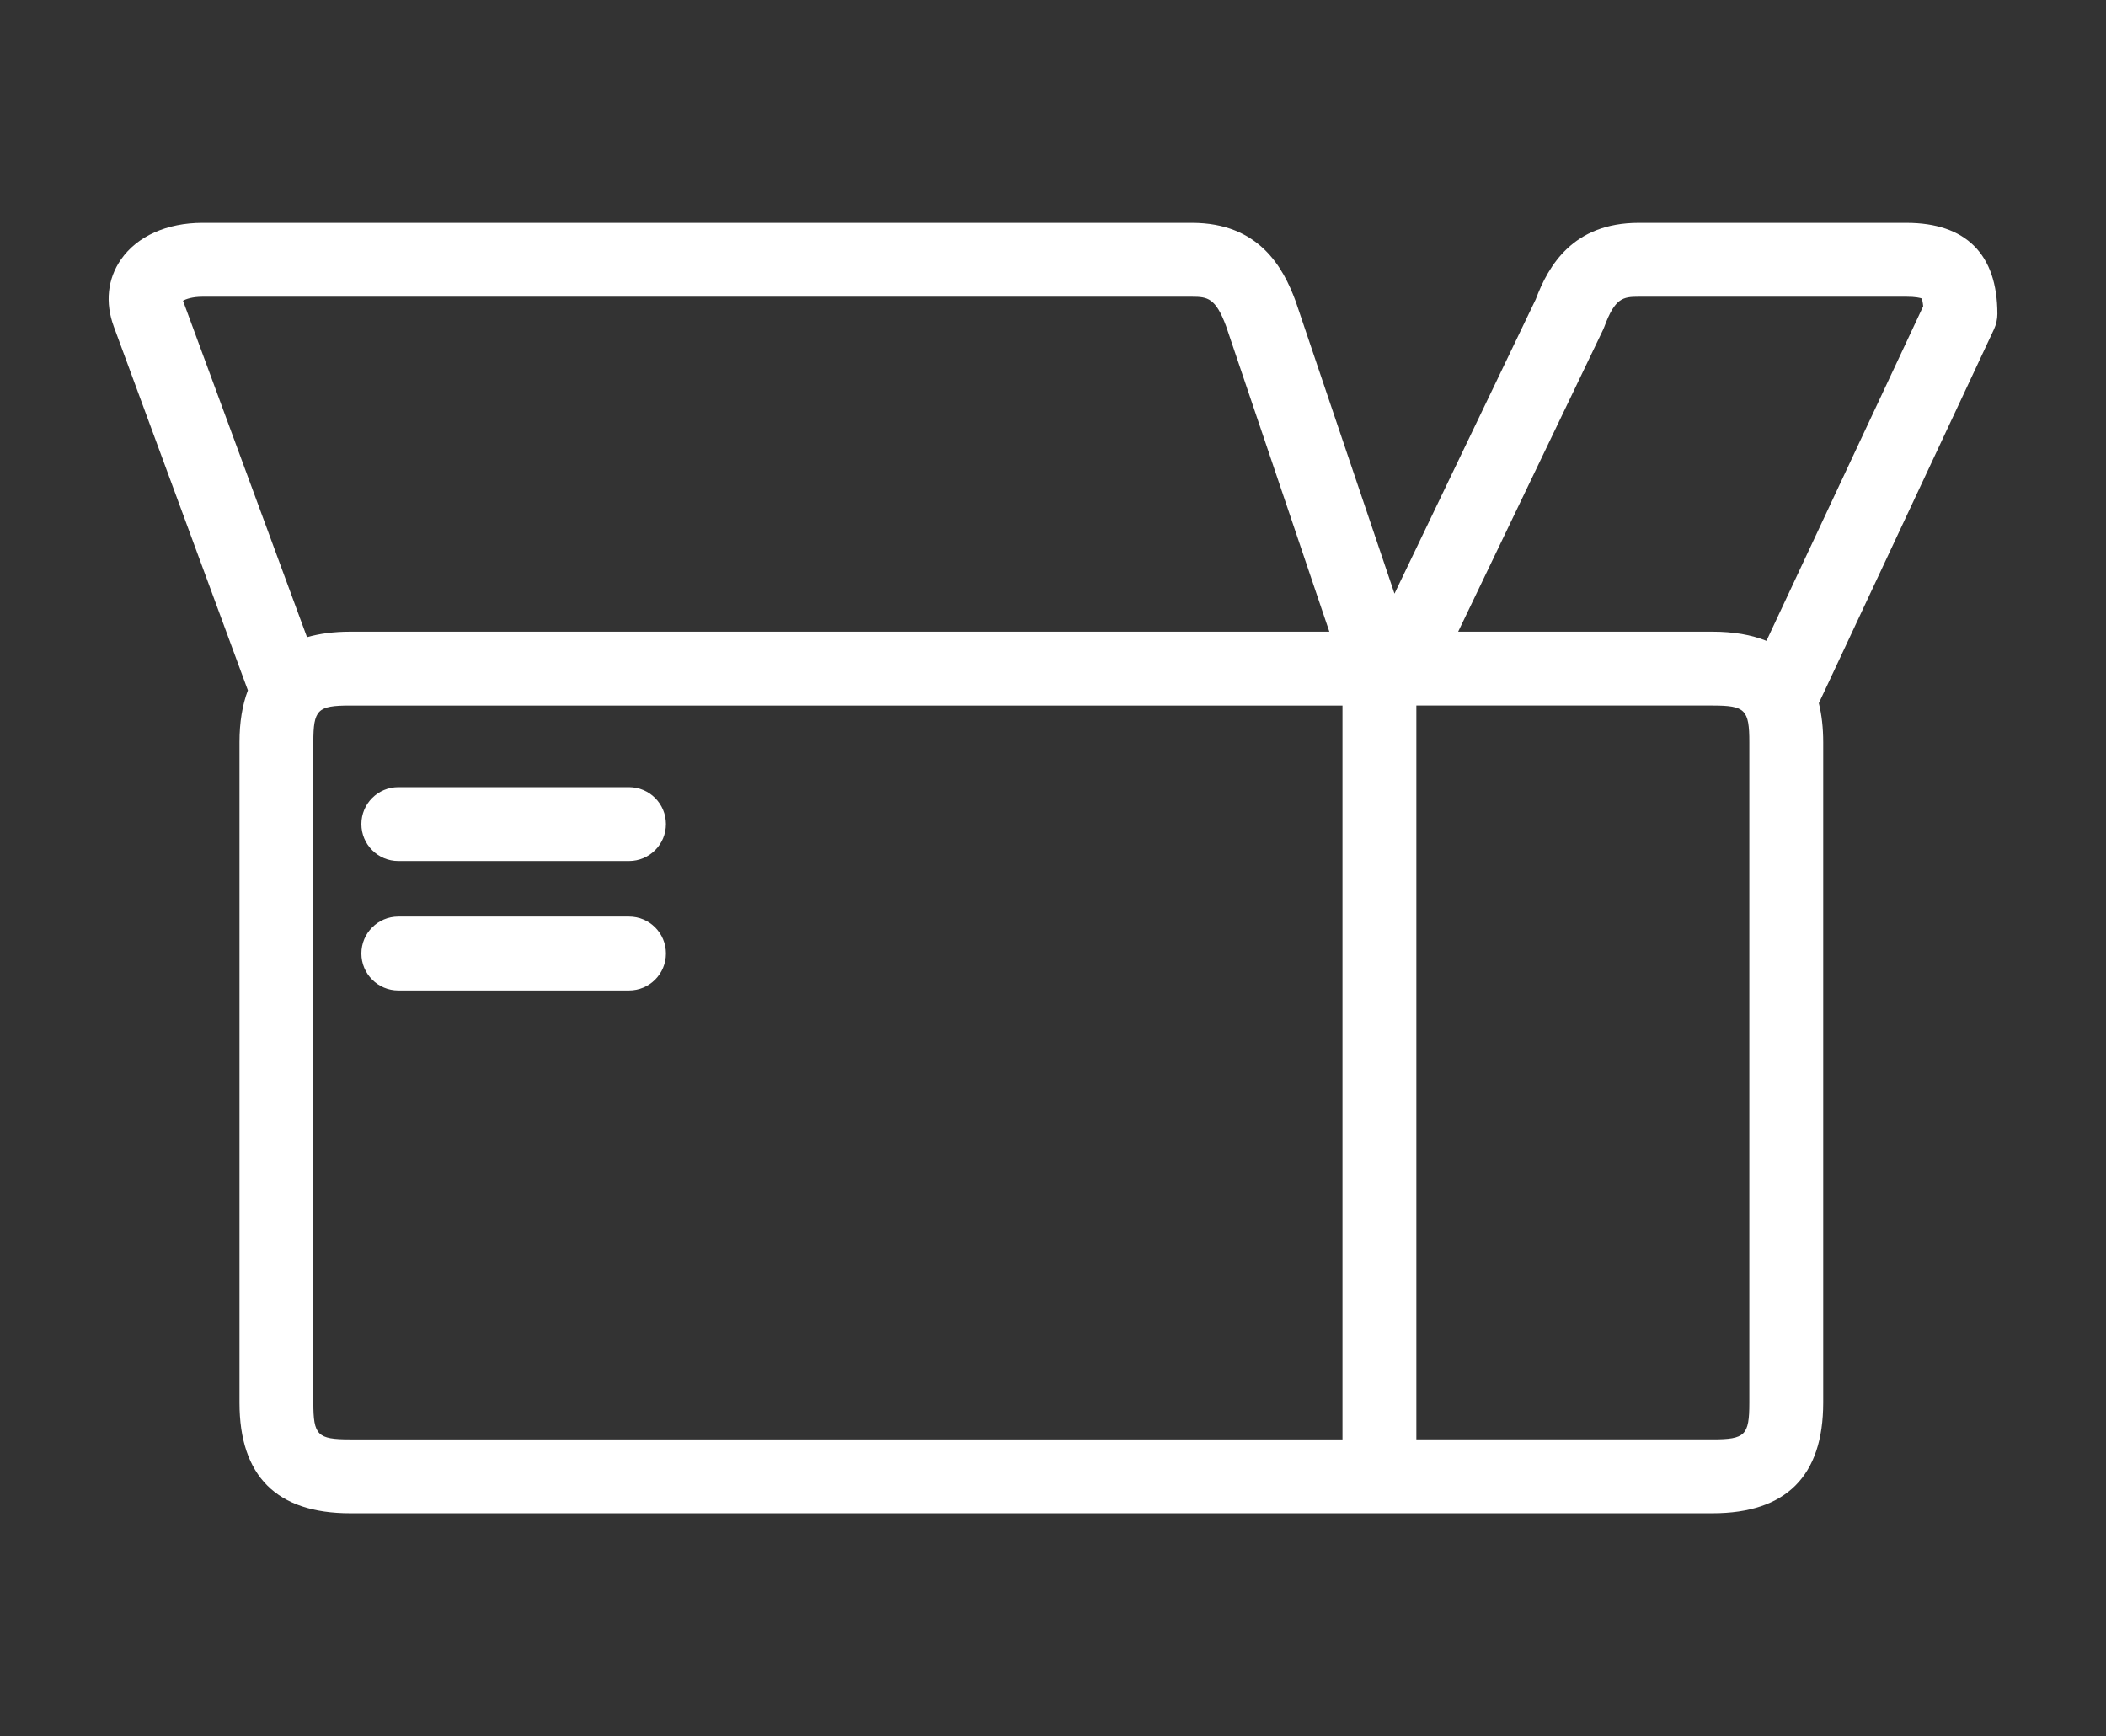 <?xml version="1.0" encoding="UTF-8"?>
<svg xmlns="http://www.w3.org/2000/svg" id="Ebene_3" version="1.1" viewBox="0 0 311.811 257.071">
  <rect x="0" y="0" width="311.811" height="257.071" fill="#333333" stroke="none"/>
  <defs>
    <style>
      .st0 {
        fill: #fff;
      }
    </style>
  </defs>
  <path class="st0" d="M295.727,46.465c0-8.809-4.656-13.465-13.465-13.465h-39.638c-9.759,0-13.386,6.386-15.246,11.322l-20.913,43.582-14.595-43.19c-.016-.047-.032-.094-.049-.14-1.831-4.969-5.413-11.574-15.339-11.574H29.977c-5.267,0-9.663,1.974-12.06,5.416-1.997,2.867-2.375,6.398-1.067,9.94l19.852,53.866c-.819,2.165-1.244,4.717-1.244,7.684v97.795c0,10.862,5.508,16.37,16.37,16.37h201.743c10.862,0,16.369-5.508,16.369-16.37v-97.795c0-2.138-.222-4.06-.647-5.782l25.919-55.339c.34-.726.516-1.518.516-2.32ZM27.096,44.53c.444-.256,1.43-.592,2.88-.592h146.506c2.316,0,3.504.186,5.051,4.351l15.29,45.247H51.826c-2.388,0-4.502.282-6.37.813l-18.345-49.779c-.005-.014-.01-.027-.014-.04ZM46.394,207.701v-97.795c0-4.823.609-5.432,5.432-5.432h146.94v108.66H51.826c-4.823,0-5.432-.61-5.432-5.432ZM259.002,207.701c0,4.823-.609,5.432-5.432,5.432h-43.866v-108.66h43.866c4.823,0,5.432.609,5.432,5.432v97.795ZM261.538,94.892c-2.223-.893-4.87-1.356-7.968-1.356h-37.675l21.452-44.705c.075-.155.142-.313.201-.475,1.559-4.23,2.748-4.418,5.076-4.418h39.638c1.384,0,2.027.171,2.261.256.059.159.161.509.22,1.153l-23.205,49.545Z"></path>
  <path class="st0" d="M58.973,127.494h34.158c3.02,0,5.469-2.448,5.469-5.469,0-3.02-2.448-5.469-5.469-5.469h-34.158c-3.02,0-5.469,2.448-5.469,5.469,0,3.021,2.448,5.469,5.469,5.469Z"></path>
  <path class="st0" d="M93.132,135.72h-34.158c-3.02,0-5.469,2.448-5.469,5.469s2.448,5.469,5.469,5.469h34.158c3.02,0,5.469-2.448,5.469-5.469s-2.448-5.469-5.469-5.469Z"></path>
</svg>

